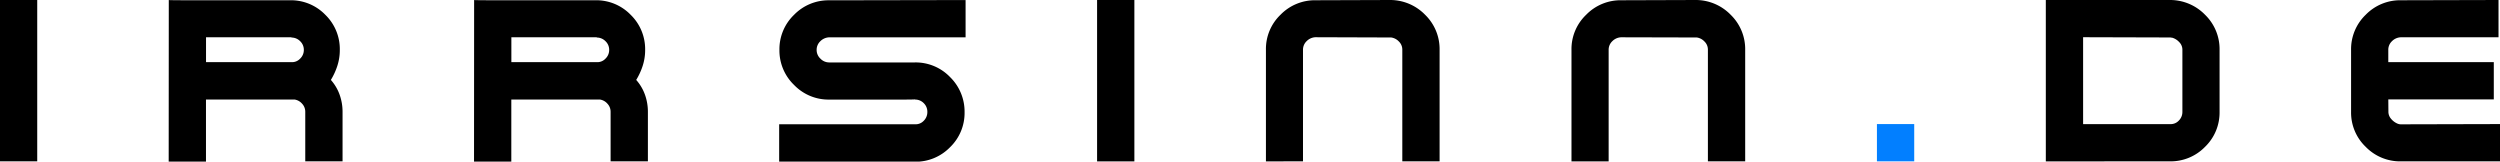 <svg xmlns="http://www.w3.org/2000/svg" width="201.129" height="13" viewBox="0 0 201.129 13"><defs><style>      .cls-1 {        fill: #027fff;      }    </style></defs><g id="Gruppe_7303" data-name="Gruppe 7303" transform="translate(-137.205 -78)"><path id="Pfad_68585" data-name="Pfad 68585" d="M-189.323-11.72h-3V-24.7h3Zm10.584-12.98q0,.02,1.548.02h8.217a3.849,3.849,0,0,1,2.826,1.168,3.849,3.849,0,0,1,1.168,2.826,4.108,4.108,0,0,1-.2,1.288,5.285,5.285,0,0,1-.519,1.128,3.638,3.638,0,0,1,.7,1.178,4.059,4.059,0,0,1,.24,1.4v3.974h-3v-3.994a.932.932,0,0,0-.25-.639,1.012,1.012,0,0,0-.589-.339h-7.149V-11.7h-3Zm9.865,3h-6.869v2h6.869a.89.89,0,0,0,.7-.28.958.958,0,0,0,.3-.7.948.948,0,0,0-.3-.709.974.974,0,0,0-.7-.29Zm14.7-3q0,.02,1.548.02h8.217a3.849,3.849,0,0,1,2.826,1.168,3.849,3.849,0,0,1,1.168,2.826,4.108,4.108,0,0,1-.2,1.288,5.285,5.285,0,0,1-.519,1.128,3.638,3.638,0,0,1,.7,1.178,4.059,4.059,0,0,1,.24,1.4v3.974h-3v-3.994a.932.932,0,0,0-.25-.639,1.012,1.012,0,0,0-.589-.339h-7.149V-11.7h-3Zm9.865,3h-6.869v2h6.869a.89.89,0,0,0,.7-.28.958.958,0,0,0,.3-.7.948.948,0,0,0-.3-.709.974.974,0,0,0-.7-.29Zm25.6,4.992q0,.02-1.248.02h-5.661a3.843,3.843,0,0,1-2.816-1.178,3.843,3.843,0,0,1-1.178-2.816,3.833,3.833,0,0,1,1.178-2.826,3.859,3.859,0,0,1,2.816-1.168l10.983-.02v3h-10.983a1.054,1.054,0,0,0-.7.31.948.948,0,0,0-.3.709.943.943,0,0,0,.31.7.969.969,0,0,0,.689.3h6.909a3.833,3.833,0,0,1,2.826,1.178,3.882,3.882,0,0,1,1.168,2.836,3.826,3.826,0,0,1-1.168,2.806,3.849,3.849,0,0,1-2.826,1.168h-10.923v-3.015h10.923a.885.885,0,0,0,.709-.28.974.974,0,0,0,.29-.7A.964.964,0,0,0-118-16.4a.964.964,0,0,0-.709-.29Zm17.653,4.992h-3V-24.7h3Zm10.584,0v-8.986A3.81,3.81,0,0,1-89.3-23.512a3.859,3.859,0,0,1,2.816-1.168l5.991-.02a3.92,3.92,0,0,1,2.826,1.188A3.849,3.849,0,0,1-76.5-20.686v8.966h-3v-8.986a.9.9,0,0,0-.28-.659,1.038,1.038,0,0,0-.619-.32h-.1l-5.991-.02a1.054,1.054,0,0,0-.7.31.948.948,0,0,0-.3.709v8.966Zm24.582,0v-8.986a3.81,3.81,0,0,1,1.178-2.806A3.859,3.859,0,0,1-61.9-24.68l5.991-.02a3.92,3.92,0,0,1,2.826,1.188,3.849,3.849,0,0,1,1.168,2.826v8.966h-3v-8.986a.9.9,0,0,0-.28-.659,1.038,1.038,0,0,0-.619-.32h-.1L-61.9-21.7a1.054,1.054,0,0,0-.7.31.948.948,0,0,0-.3.709v8.966Zm38.161,0V-24.7h9.985a3.92,3.92,0,0,1,2.826,1.188,3.849,3.849,0,0,1,1.168,2.826v4.992a3.826,3.826,0,0,1-1.168,2.806,3.849,3.849,0,0,1-2.826,1.168Zm3-3h6.989a.885.885,0,0,0,.709-.28.974.974,0,0,0,.29-.7v-5.012a.856.856,0,0,0-.26-.609,1.214,1.214,0,0,0-.559-.349.463.463,0,0,1-.09-.01.463.463,0,0,0-.09-.01l-6.989-.02Zm24.562-1a.86.86,0,0,0,.21.569,1.357,1.357,0,0,0,.469.369.78.78,0,0,0,.16.06.657.657,0,0,0,.16.02l7.988-.02v3H.824a3.859,3.859,0,0,1-2.816-1.168A3.81,3.81,0,0,1-3.17-15.694v-4.992a3.833,3.833,0,0,1,1.178-2.826A3.859,3.859,0,0,1,.824-24.68l7.868-.02v3H.824a1.054,1.054,0,0,0-.7.31.948.948,0,0,0-.3.709v.978H8.312v3H-.175Z" transform="translate(329.523 102.7)"></path><path id="Pfad_68592" data-name="Pfad 68592" class="cls-1" d="M-38.316-11.72h-3v-3h3Z" transform="translate(329.523 102.7)"></path></g></svg>
